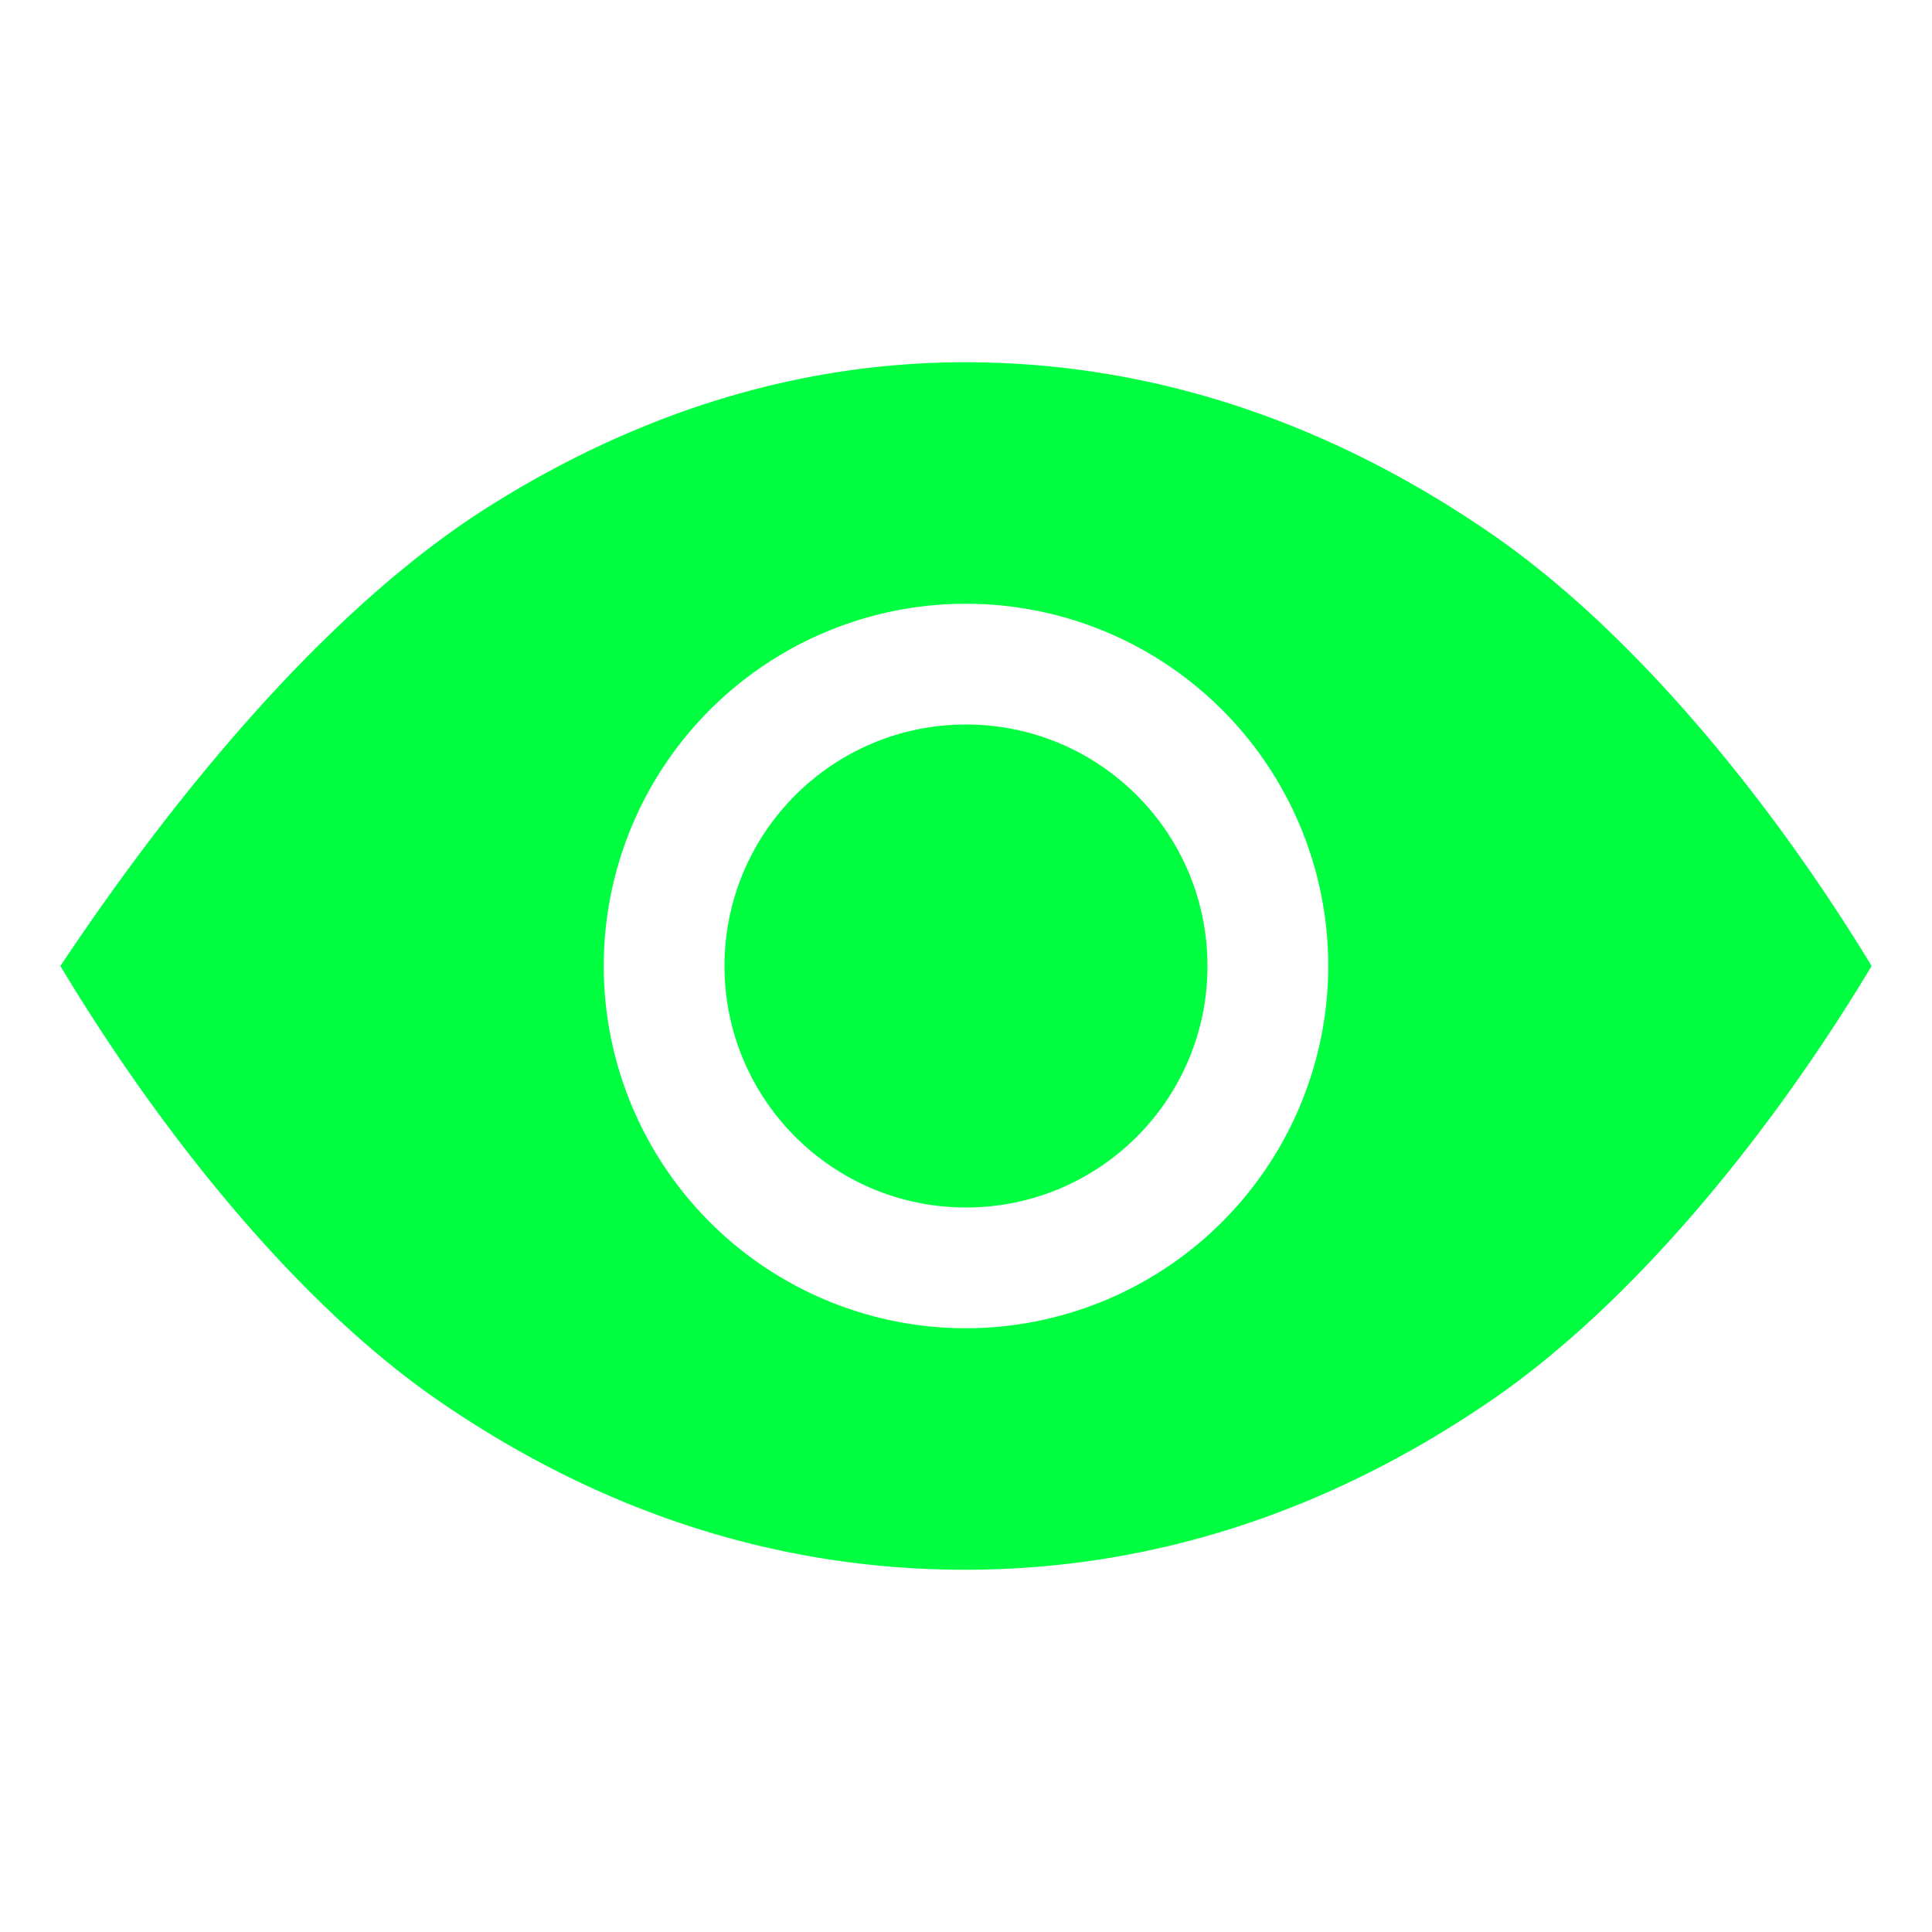 <svg height="512" viewBox="0 0 512 512" width="512" xmlns="http://www.w3.org/2000/svg"><title></title><circle cx="256" cy="256" r="64" fill="#00ff41" opacity="1" original-fill="#000000"></circle><path d="M394.82,141.18C351.1,111.2,304.31,96,255.76,96c-43.69,0-86.28,13-126.59,38.48C88.52,160.23,48.67,207,16,256c26.42,44,62.56,89.24,100.2,115.18C159.38,400.92,206.33,416,255.76,416c49,0,95.85-15.07,139.3-44.79C433.31,345,469.71,299.82,496,256,469.62,212.57,433.1,167.44,394.82,141.18ZM256,352a96,96,0,1,1,96-96A96.11,96.11,0,0,1,256,352Z" fill="#00ff41" opacity="1" original-fill="#000000"></path></svg>